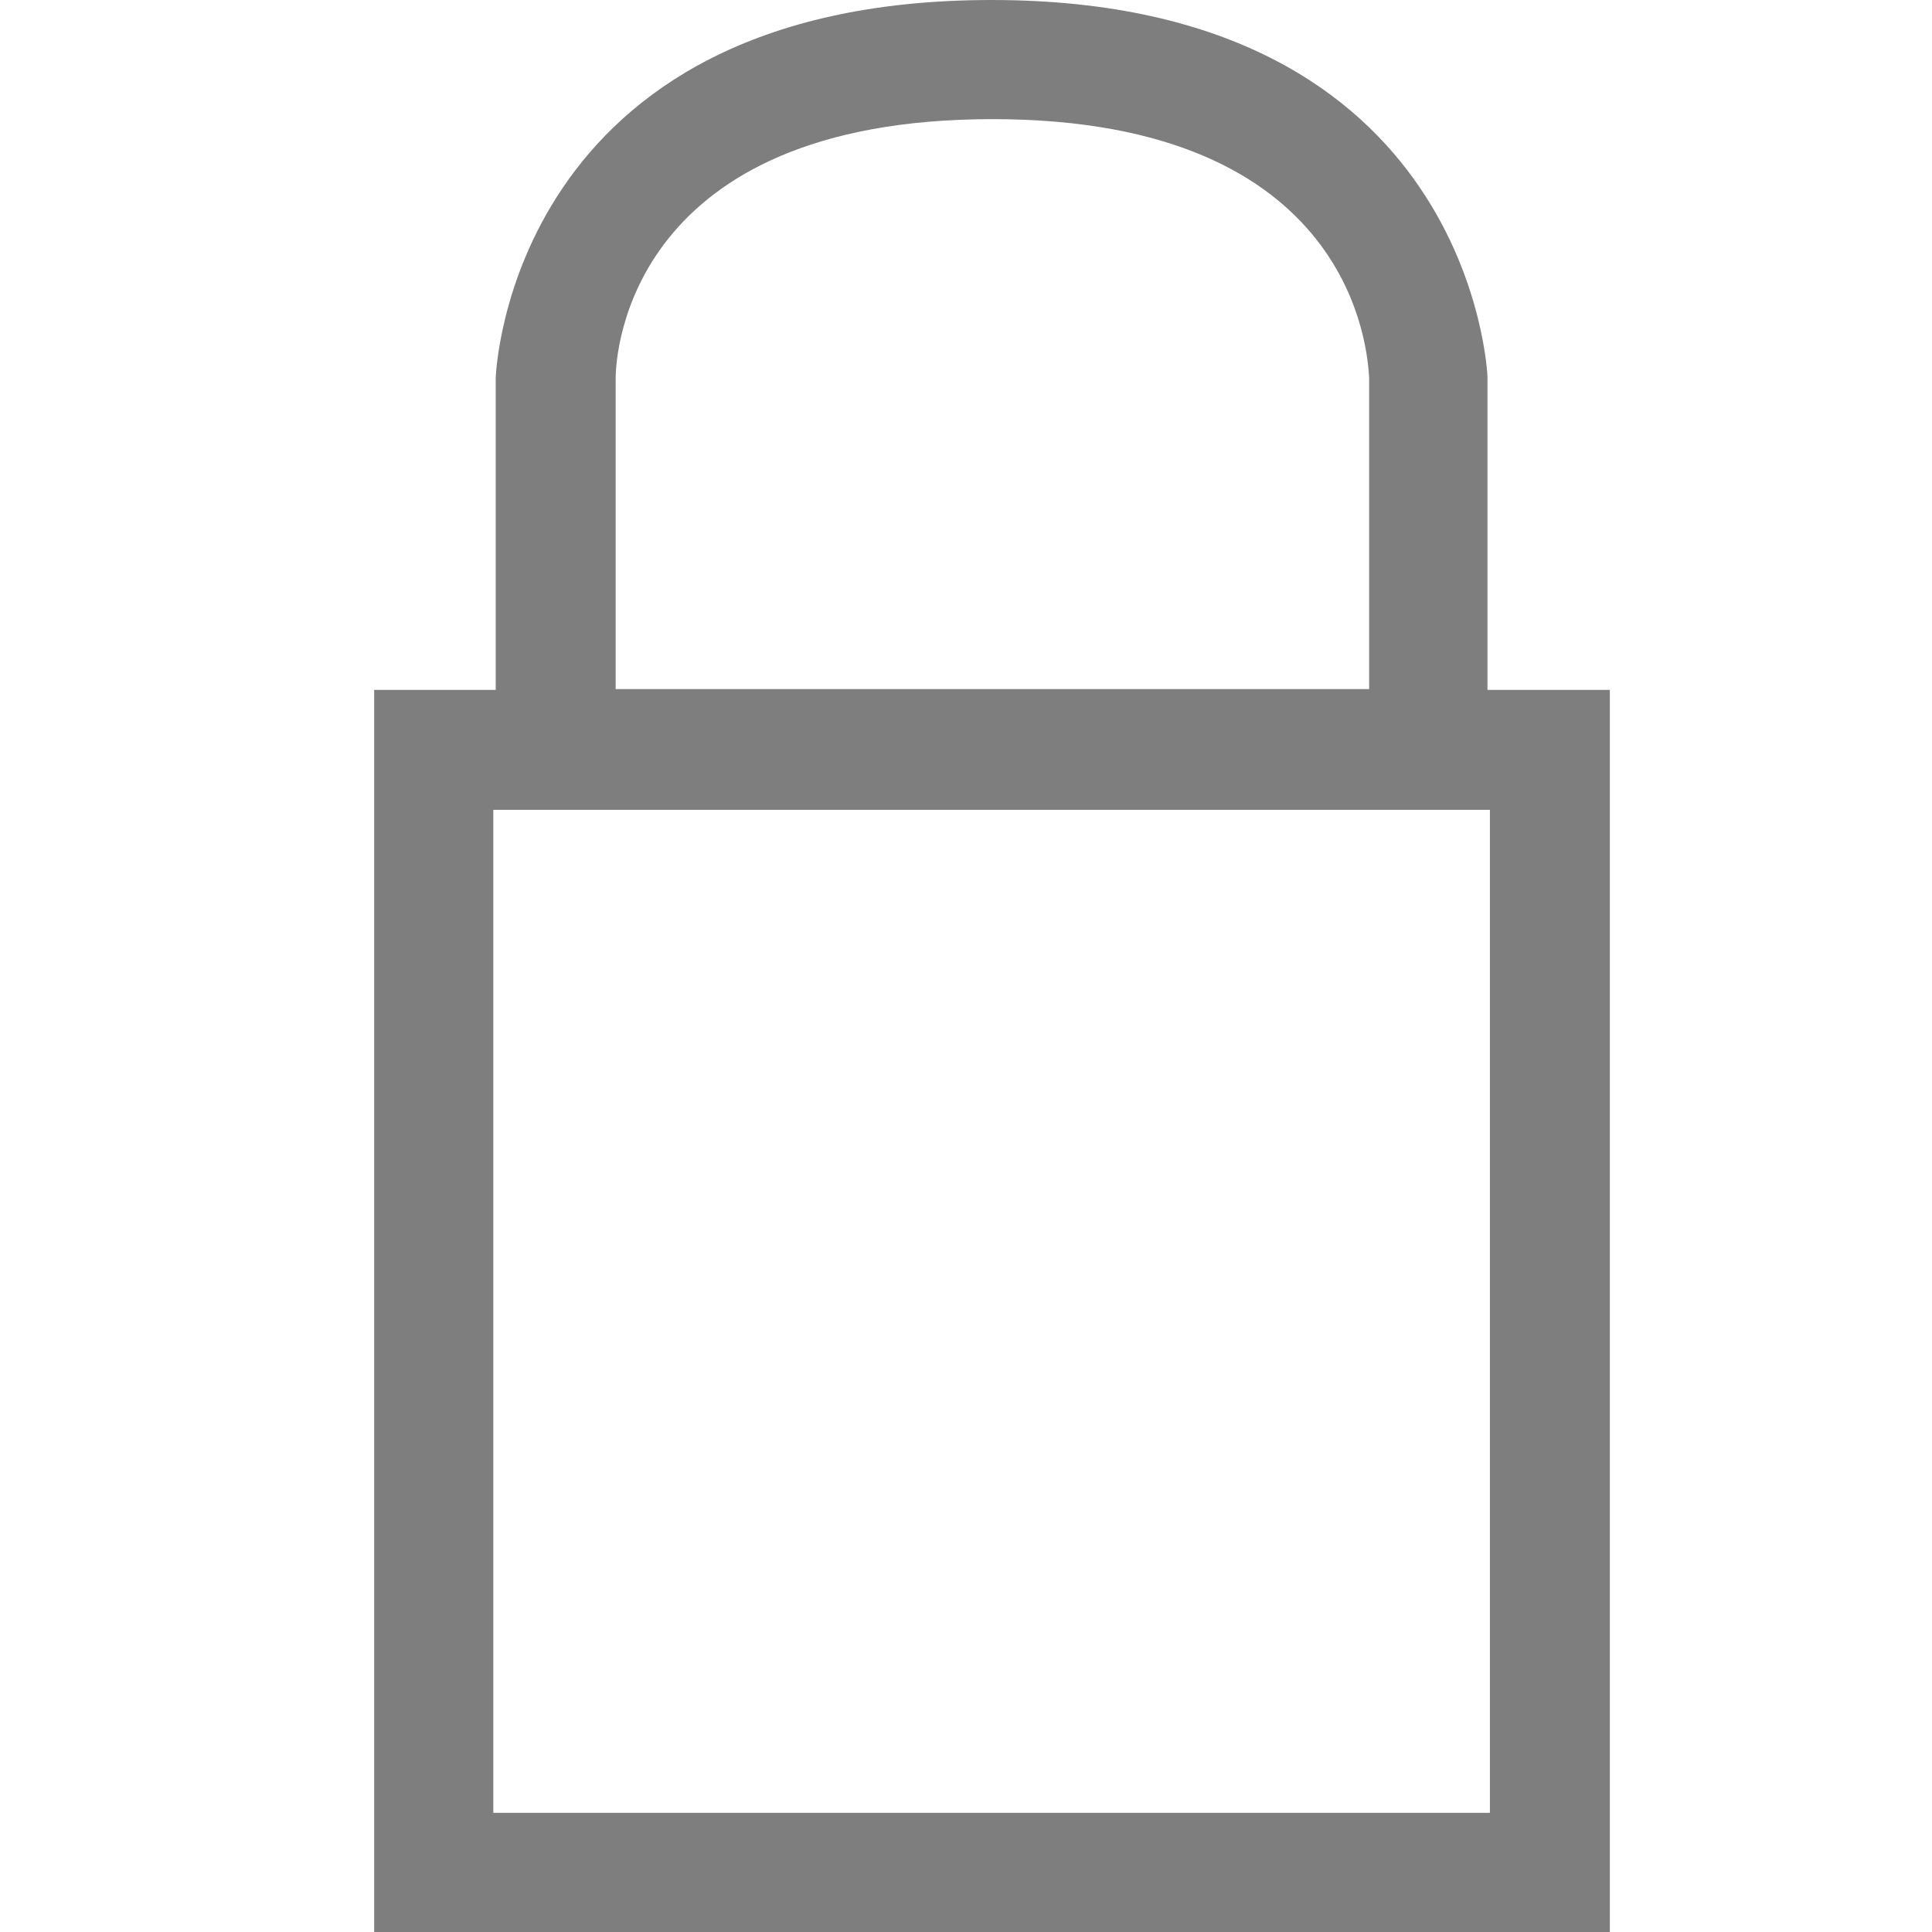 <svg width="24" height="24" viewBox="0 0 24 24" fill="none" xmlns="http://www.w3.org/2000/svg">
<path d="M18.478 8.57V4.68C18.478 4.68 18.308 0 12.318 0C6.328 0 6.158 4.65 6.158 4.7V8.57H4.648V24H19.998V8.57H18.478ZM7.648 4.7C7.648 4.37 7.828 1.48 12.328 1.48C16.828 1.48 16.988 4.38 17.008 4.69V8.56H7.648V4.69V4.7ZM18.508 22.52H6.128V10.06H18.508V22.52Z" fill="#7E7E7E"/>
</svg>
